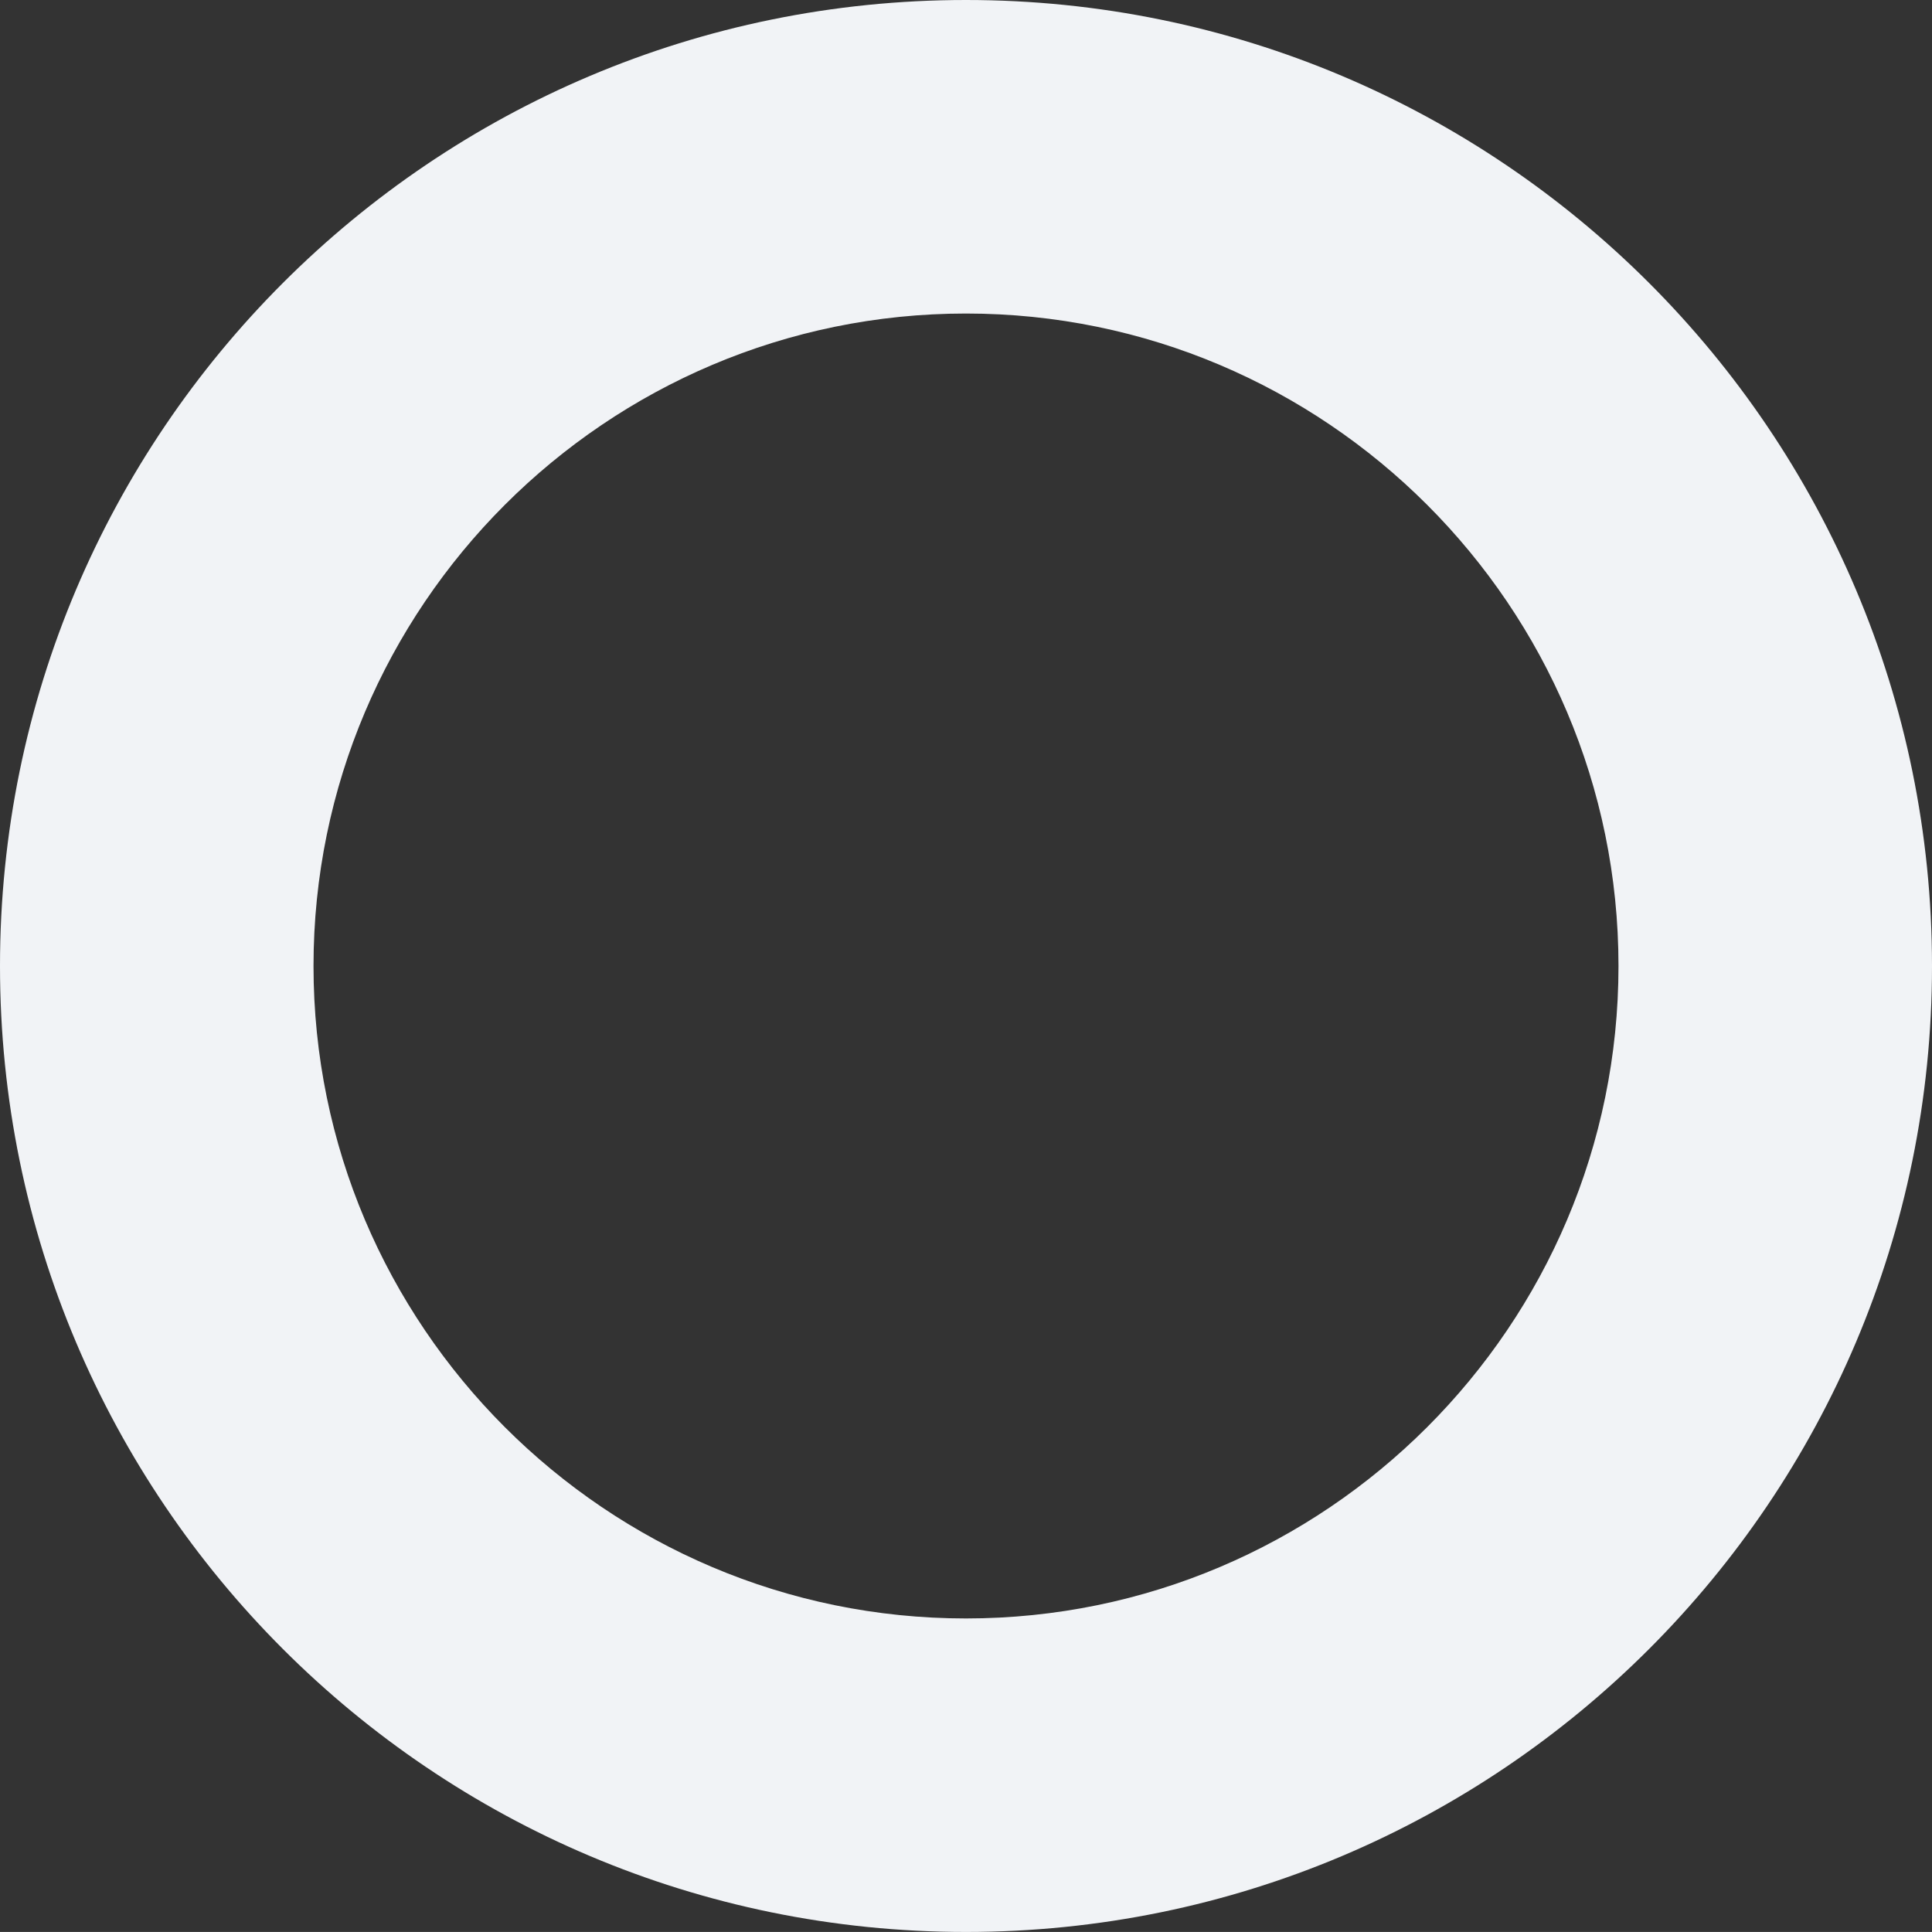 <svg xmlns="http://www.w3.org/2000/svg" width="1333.971" height="1333.94" viewBox="0 0 1333.971 1333.94">
  <rect x="0" y="0" width="1333.971" height="1333.94" fill="#333333" stroke="none"/>
  <path id="Path_1787" data-name="Path 1787" d="M666.966,216.479c248.437,0,450.539,202.088,450.539,450.5s-202.1,450.5-450.539,450.5c-248.4,0-450.5-202.088-450.5-450.5s202.1-450.5,450.5-450.5M666.966,0C298.625,0,0,298.611,0,666.977S298.625,1333.94,666.966,1333.94c368.38,0,667.006-298.611,667.006-666.963S1035.346,0,666.966,0" fill="#f1f3f6"/>
</svg>
